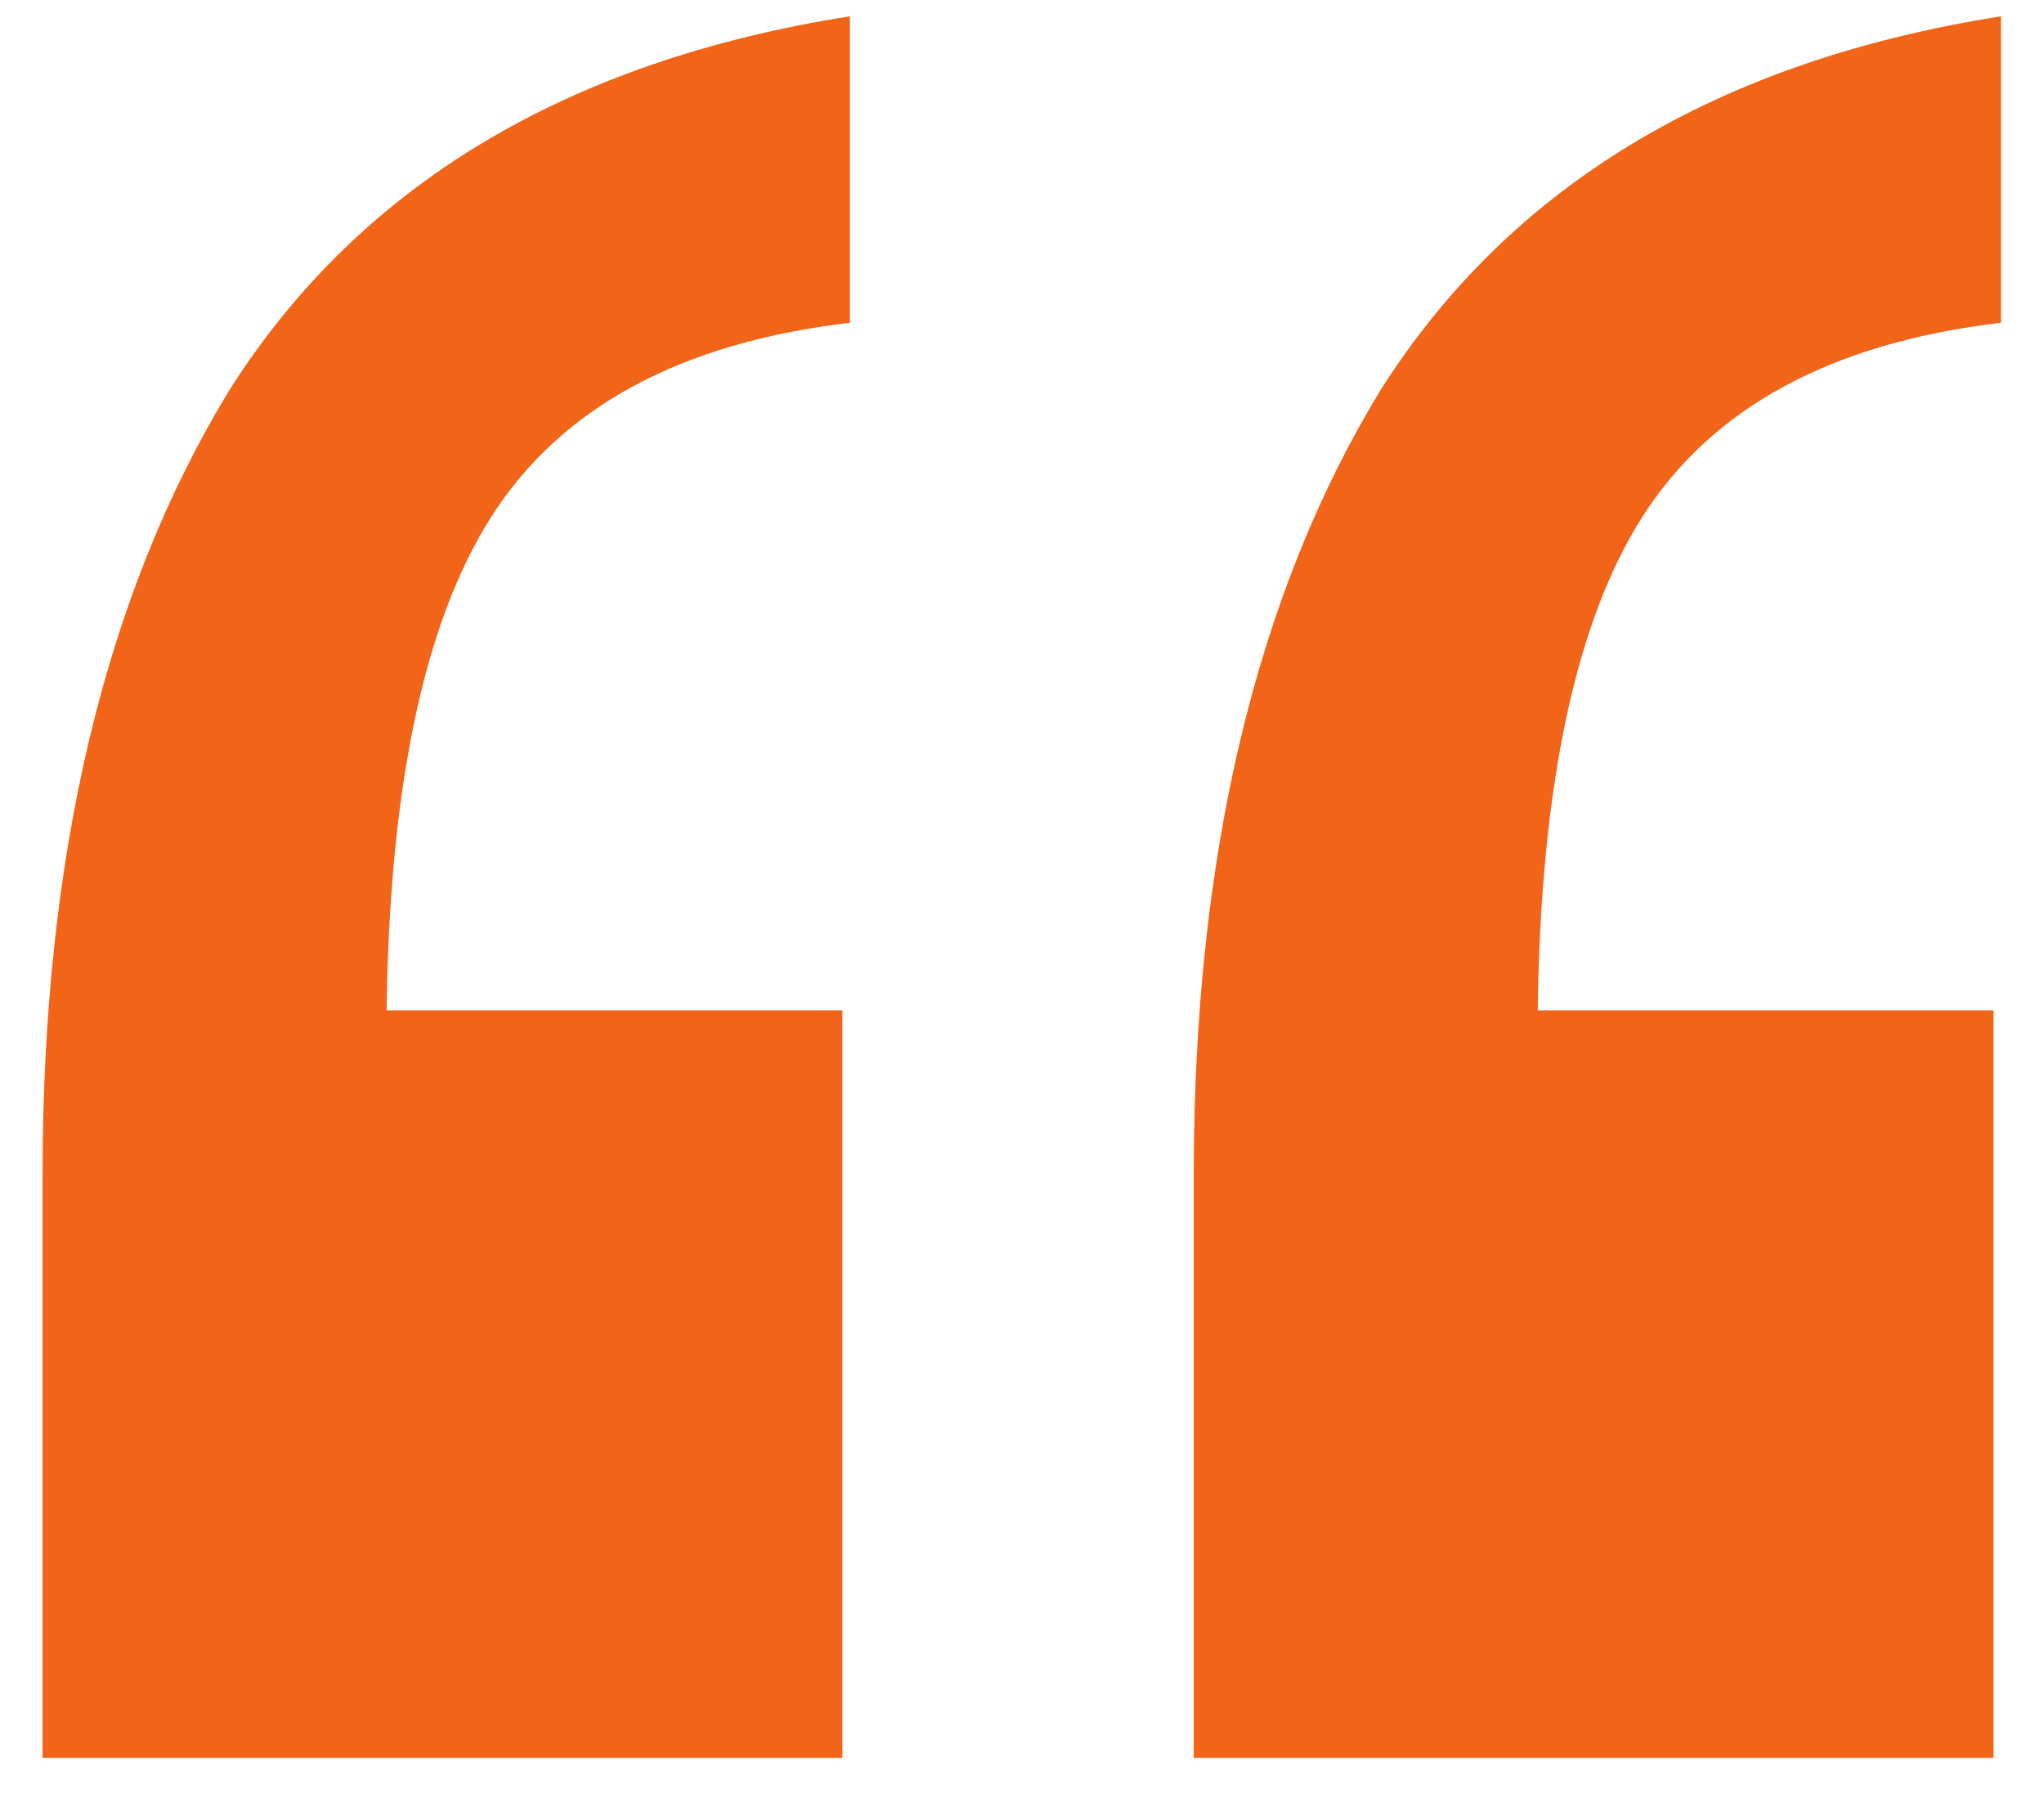 <svg width="35" height="31" viewBox="0 0 35 31" fill="none" xmlns="http://www.w3.org/2000/svg">
<path d="M20.441 30.103V20.119C20.441 14.658 21.507 10.178 23.64 6.679C25.859 3.181 29.401 1.047 34.264 0.279V5.527C31.363 5.869 29.315 6.978 28.12 8.855C26.926 10.733 26.328 13.719 26.328 17.815L22.488 17.303H34.136V30.103H20.441ZM0.729 30.103V20.119C0.729 14.658 1.795 10.178 3.929 6.679C6.147 3.181 9.689 1.047 14.553 0.279V5.527C11.651 5.869 9.603 6.978 8.409 8.855C7.214 10.733 6.617 13.719 6.617 17.815L2.777 17.303H14.425V30.103H0.729Z" fill="#F26418"/>
</svg>

